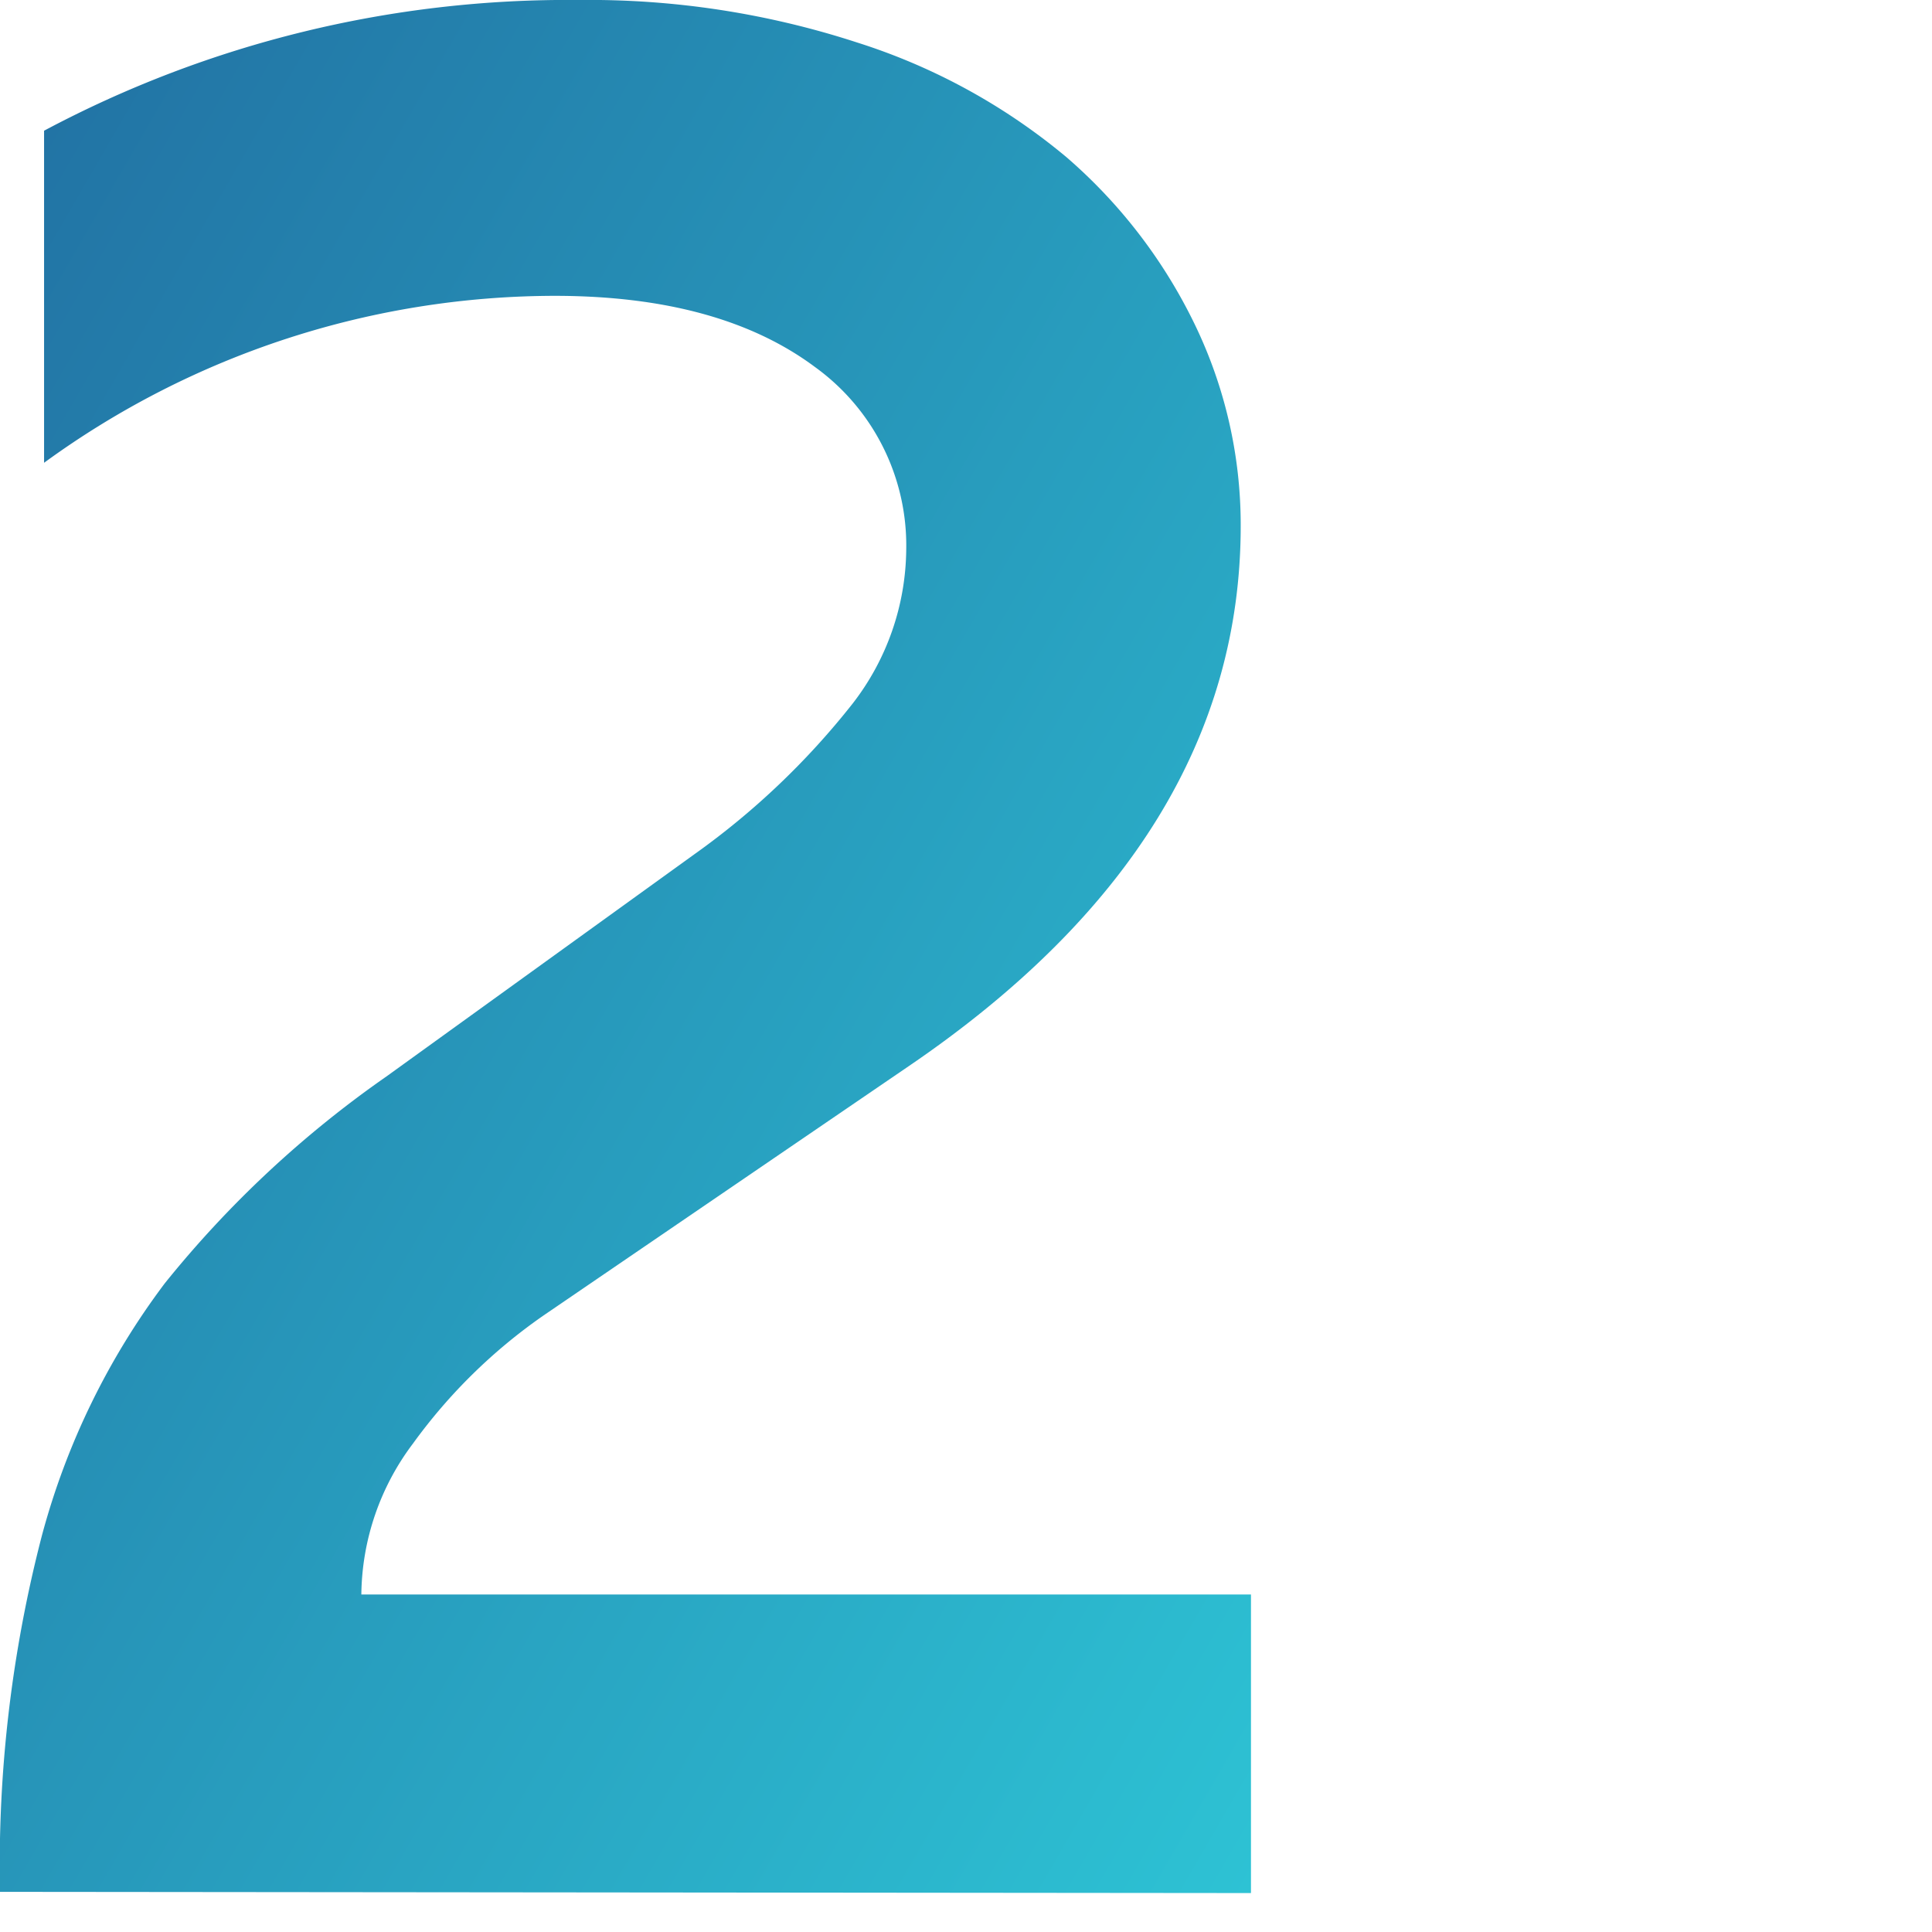 <?xml version="1.0" encoding="UTF-8"?> <svg xmlns="http://www.w3.org/2000/svg" xmlns:xlink="http://www.w3.org/1999/xlink" id="Layer_1" data-name="Layer 1" viewBox="0 0 64 64"><defs><style>.cls-1{fill:url(#linear-gradient);}</style><linearGradient id="linear-gradient" x1="-7.22" y1="19.4" x2="48.01" y2="51.29" gradientUnits="userSpaceOnUse"><stop offset="0" stop-color="#2274a5"></stop><stop offset="1" stop-color="#2dc2d4"></stop></linearGradient></defs><path class="cls-1" d="M0,62.67A43.43,43.43,0,0,1,1.39,50.86a24.37,24.37,0,0,1,4.07-8.35,35.33,35.33,0,0,1,7.34-6.85L23,28.3a25.42,25.42,0,0,0,5.25-5,8.44,8.44,0,0,0,1.77-5.09A7.29,7.29,0,0,0,27,12.16Q23.85,9.81,18.41,9.8A28.77,28.77,0,0,0,1.46,15.33v-11A36.88,36.88,0,0,1,19.18,0,28.63,28.63,0,0,1,28.4,1.41,20.43,20.43,0,0,1,35.32,5.2a17.22,17.22,0,0,1,4.26,5.55,15.25,15.25,0,0,1,1.52,6.67q0,10.41-11,17.9L18,43.58a18,18,0,0,0-4.32,4.24,8.44,8.44,0,0,0-1.71,5H41.44v9.89Z"></path></svg> 